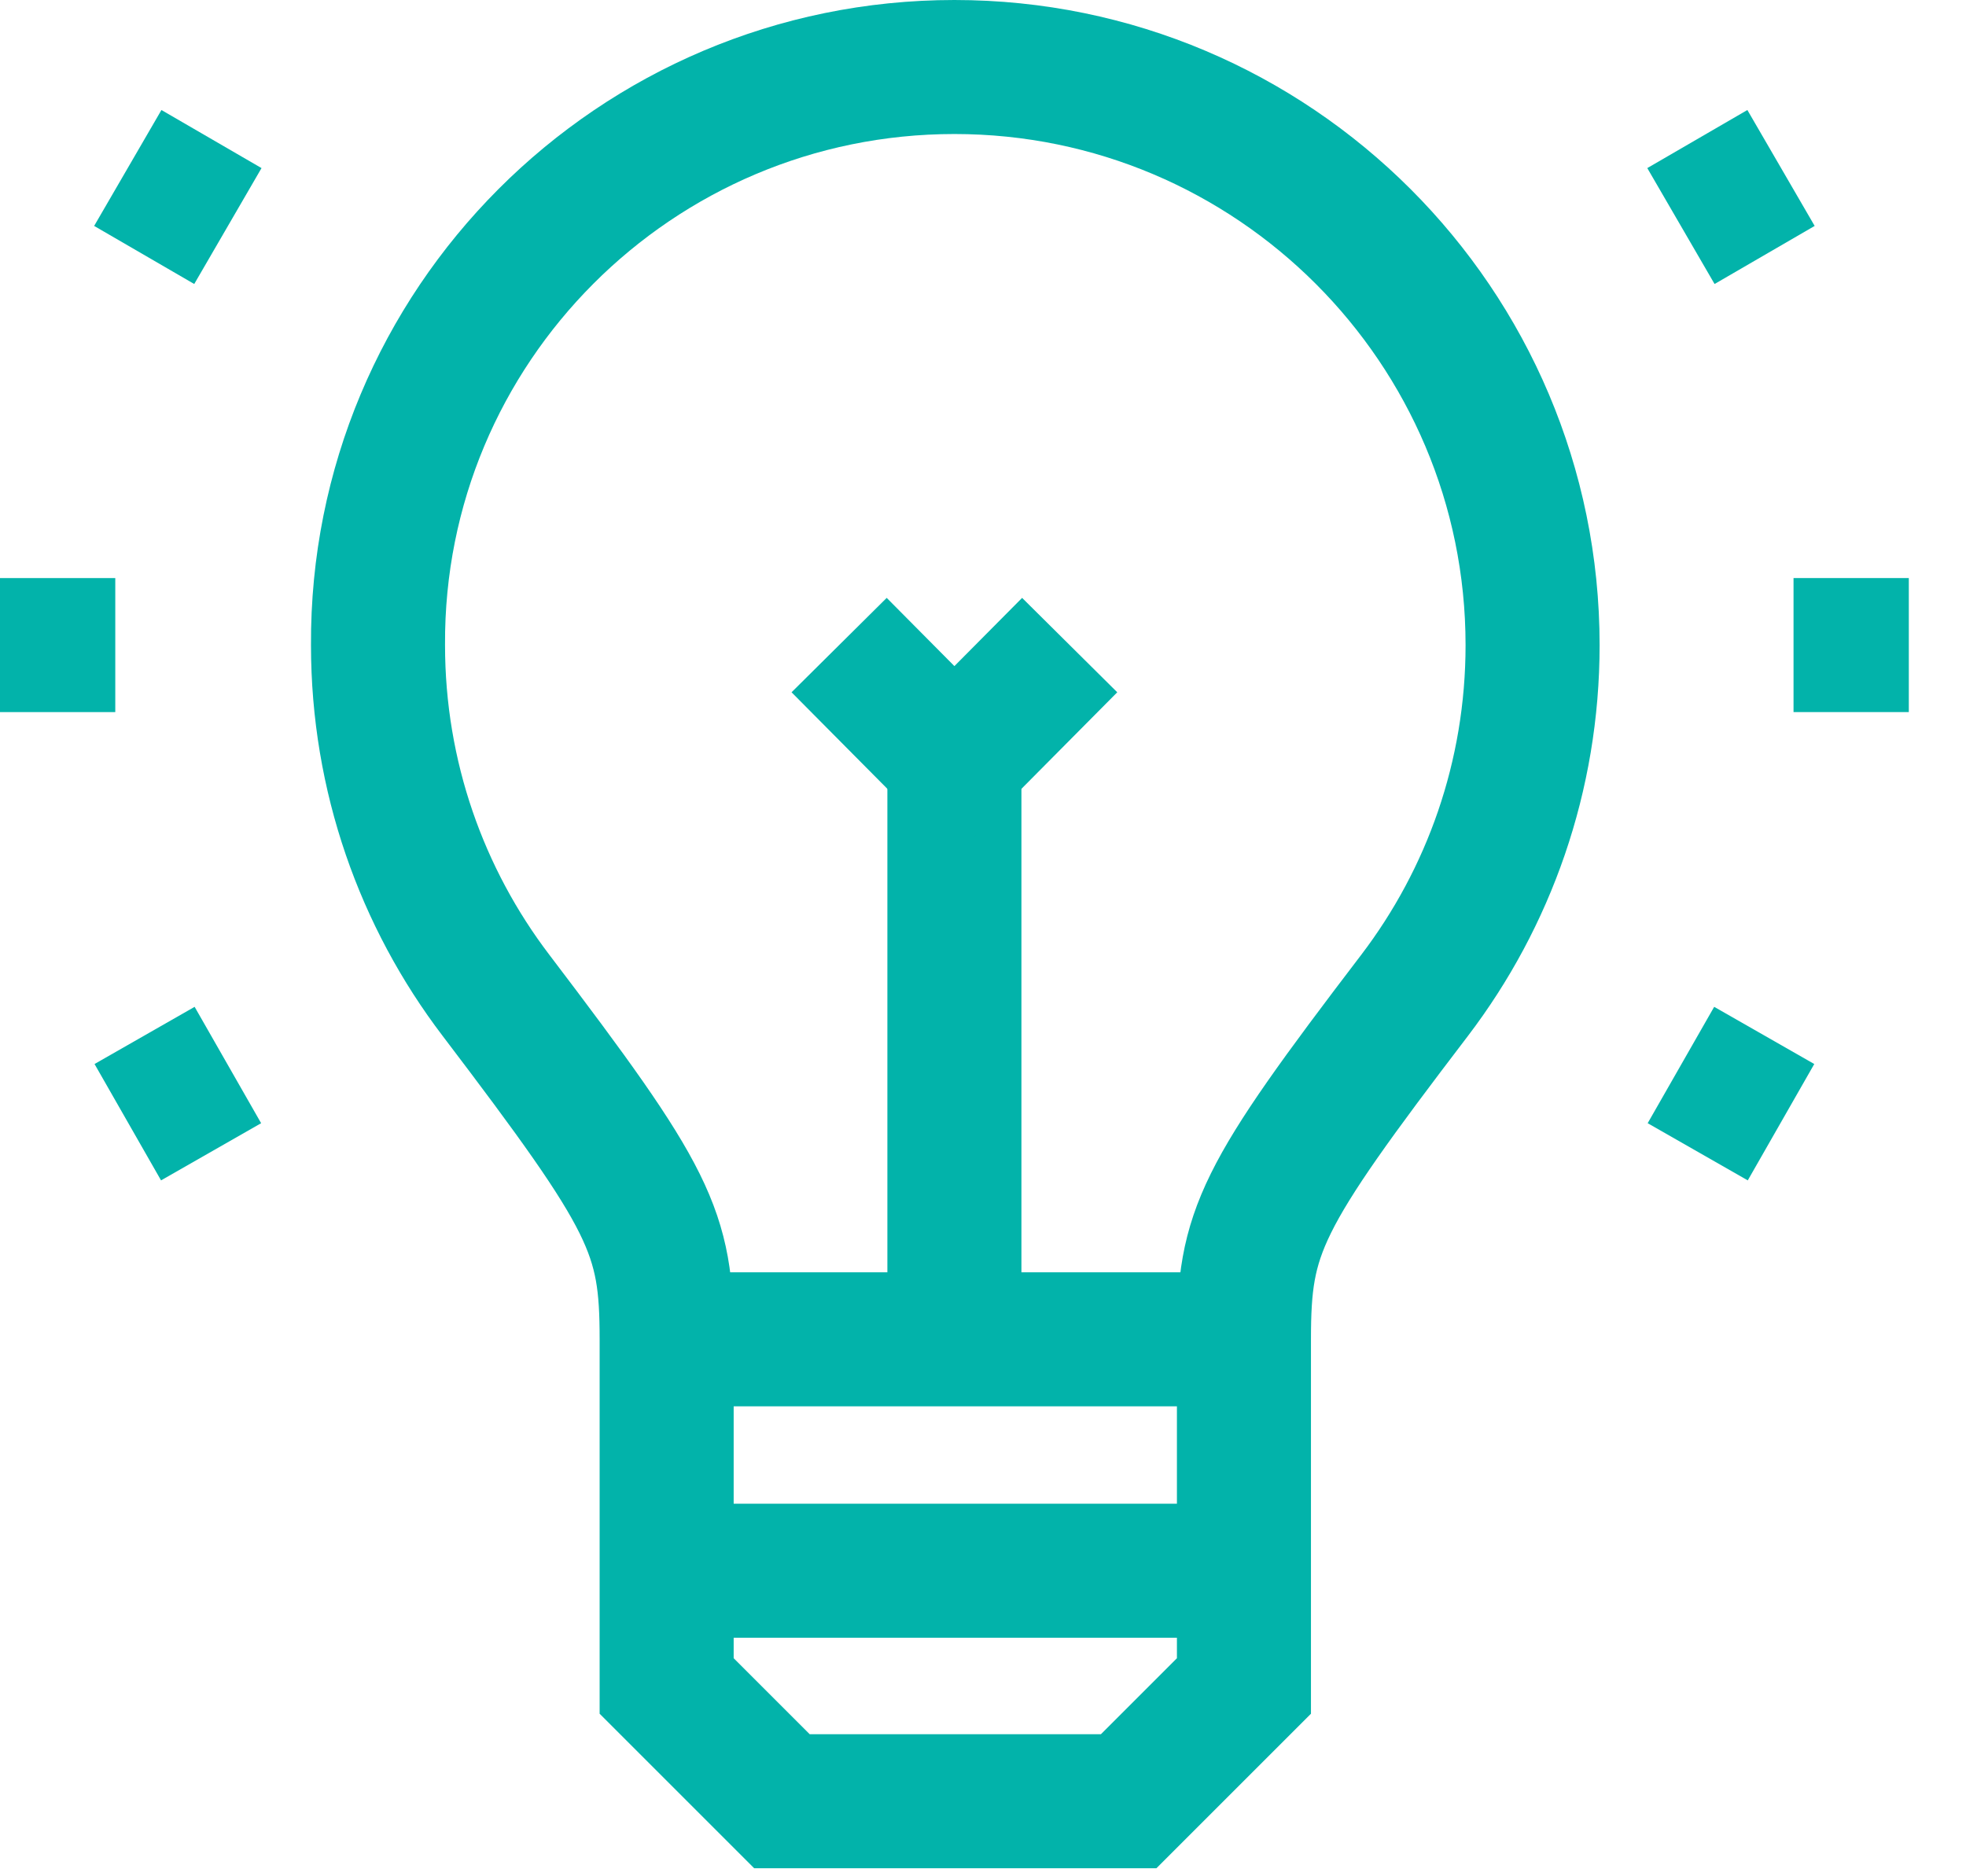 <svg width="22" height="21" viewBox="0 0 22 21" fill="none" xmlns="http://www.w3.org/2000/svg">
<g clip-path="url(#clip0_6_169)">
<path d="M13.92 14.99V18.87L12.63 20.16H8.75L7.46 18.87V14.99C7.46 13.78 7.29 13.43 5.55 11.14C4.72 10.05 4.23 8.69 4.23 7.22C4.21 3.65 7.11 0.75 10.68 0.75C14.25 0.75 17.15 3.65 17.15 7.22C17.15 8.69 16.66 10.05 15.83 11.14C14.09 13.42 13.92 13.78 13.92 14.99Z" stroke="#02B3AA" stroke-width="1.5" stroke-miterlimit="10"/>
<path d="M7.95 17.58H13.41" stroke="#02B3AA" stroke-width="1.5" stroke-miterlimit="10"/>
<path d="M10.68 14.73V8.52" stroke="#02B3AA" stroke-width="1.5" stroke-miterlimit="10"/>
<path d="M11.97 7.22L10.68 8.52L9.39 7.22" stroke="#02B3AA" stroke-width="1.5" stroke-miterlimit="10"/>
<path d="M7.71 14.99H13.65" stroke="#02B3AA" stroke-width="1.5" stroke-miterlimit="10"/>
<path d="M0 7.22H1.29" stroke="#02B3AA" stroke-width="1.5" stroke-miterlimit="10"/>
<path d="M1.43 1.88L2.55 2.53" stroke="#02B3AA" stroke-width="1.5" stroke-miterlimit="10"/>
<path d="M1.43 12.56L2.55 11.92" stroke="#02B3AA" stroke-width="1.5" stroke-miterlimit="10"/>
<path d="M21.36 7.22H20.07" stroke="#02B3AA" stroke-width="1.5" stroke-miterlimit="10"/>
<path d="M19.93 1.88L18.81 2.53" stroke="#02B3AA" stroke-width="1.5" stroke-miterlimit="10"/>
<path d="M19.93 12.56L18.81 11.92" stroke="#02B3AA" stroke-width="1.5" stroke-miterlimit="10"/>
</g>
<defs>
<clipPath id="clip0_6_169">
<rect width="21.36" height="20.92" fill="white"/>
</clipPath>
</defs>
</svg>
